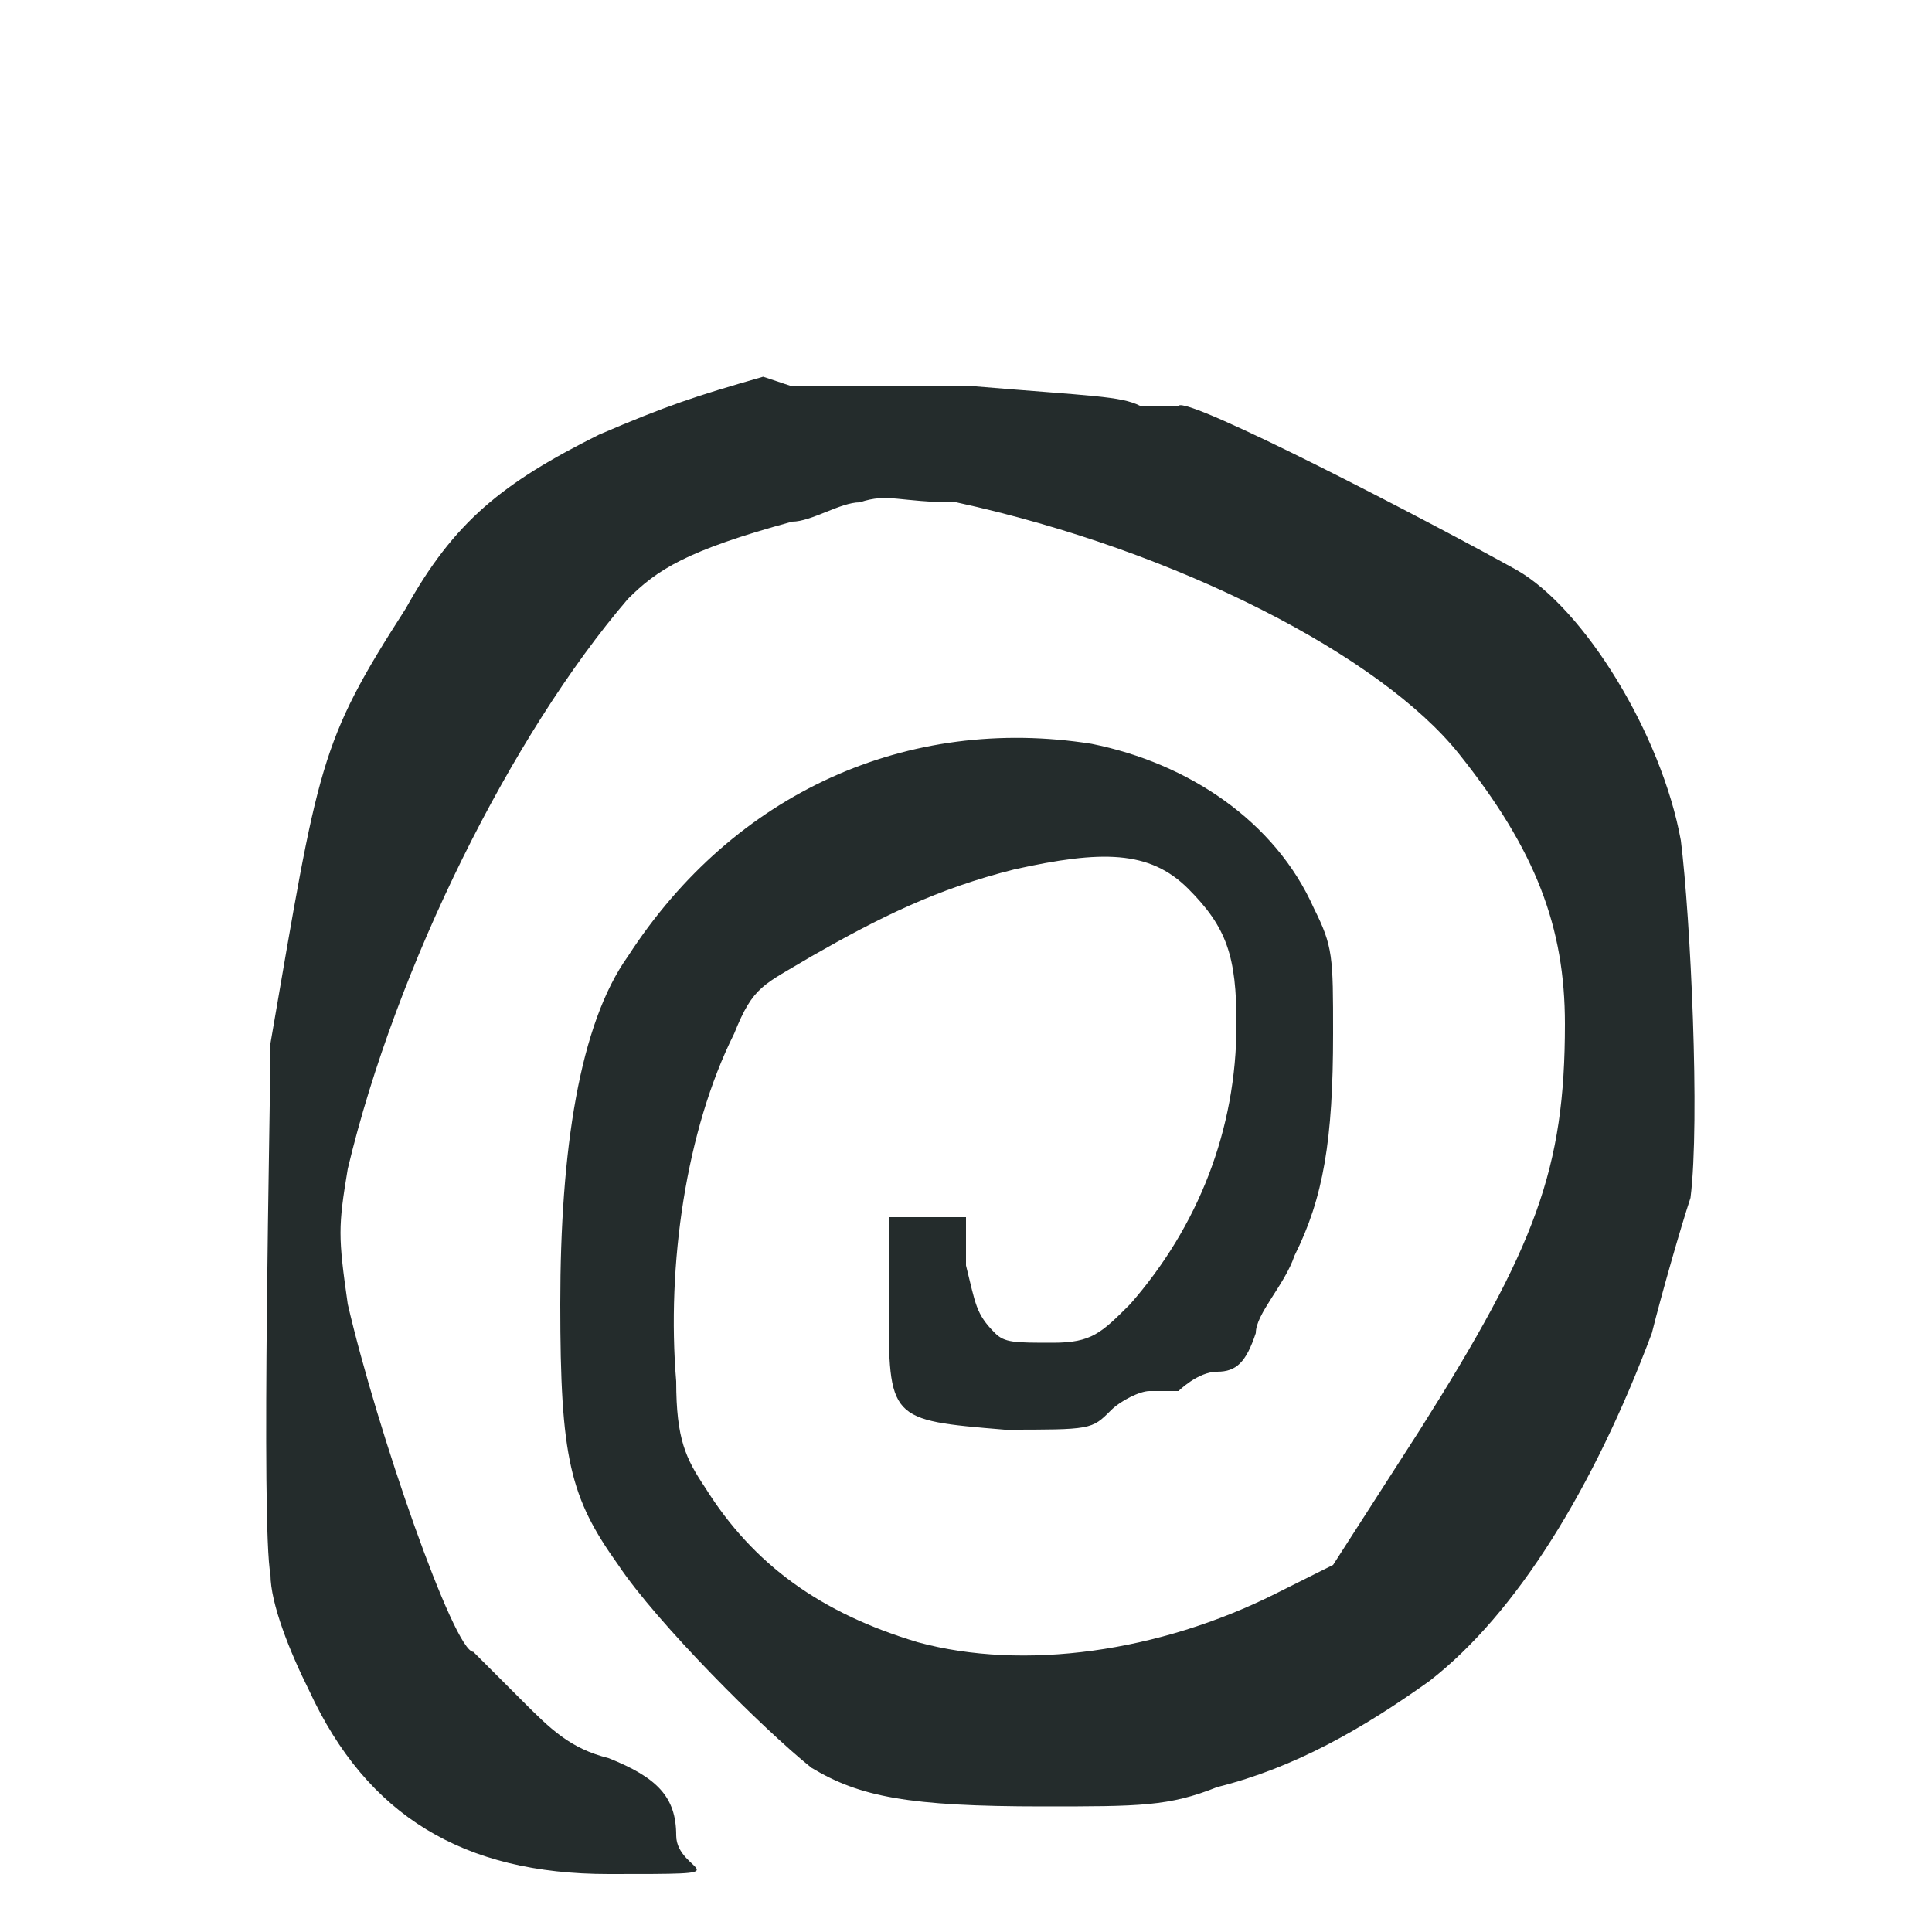 <svg viewBox="0 0 20 20" xmlns="http://www.w3.org/2000/svg" id="Layer_1"><path fill-rule="evenodd" fill="#242c2c" d="M7.9,3.9c-.7.2-1,.3-1.7.6-1,.5-1.5.9-2,1.8-.9,1.4-.9,1.6-1.4,4.5,0,.6-.1,5,0,5.5,0,.3.2.8.4,1.2.6,1.3,1.6,1.9,3.1,1.9s.7,0,.7-.4-.2-.6-.7-.8c-.4-.1-.6-.3-.9-.6-.3-.3-.5-.5-.5-.5-.2,0-1-2.3-1.3-3.6-.1-.7-.1-.8,0-1.4.5-2.1,1.7-4.5,2.9-5.9.3-.3.6-.5,1.7-.8.2,0,.5-.2.7-.2.3-.1.4,0,1,0,2.3.5,4.4,1.6,5.2,2.6.8,1,1.1,1.8,1.1,2.8,0,1.5-.3,2.3-1.5,4.2l-.9,1.4-.6.3c-1.2.6-2.6.8-3.7.5-1-.3-1.7-.8-2.2-1.6-.2-.3-.3-.5-.3-1.1-.1-1.2.1-2.6.6-3.6.2-.5.3-.5.8-.8.7-.4,1.3-.7,2.1-.9.9-.2,1.4-.2,1.8.2.4.4.5.7.5,1.4,0,1.1-.4,2.1-1.1,2.9-.3.3-.4.4-.8.4-.4,0-.5,0-.6-.1-.2-.2-.2-.3-.3-.7v-.5s-.4,0-.4,0h-.4s0,.9,0,.9c0,1.2,0,1.2,1.2,1.3.9,0,.9,0,1.1-.2.1-.1.3-.2.4-.2,0,0,.2,0,.3,0,0,0,.2-.2.4-.2.2,0,.3-.1.4-.4,0-.2.3-.5.4-.8.3-.6.4-1.2.4-2.3,0-.8,0-.9-.2-1.3-.4-.9-1.3-1.5-2.3-1.7-1.9-.3-3.7.5-4.8,2.2-.5.7-.7,2-.7,3.6s.1,2,.6,2.7c.4.6,1.5,1.7,2,2.1.5.3,1,.4,2.4.4,1,0,1.3,0,1.8-.2.8-.2,1.5-.6,2.2-1.1.9-.7,1.7-2,2.3-3.6.1-.4.3-1.1.4-1.4.1-.8,0-2.9-.1-3.7-.2-1.1-1-2.4-1.7-2.8-.9-.5-3.4-1.8-3.5-1.7,0,0-.2,0-.4,0-.2-.1-.5-.1-1.7-.2-1,0-1.6,0-1.9,0"></path></svg>
